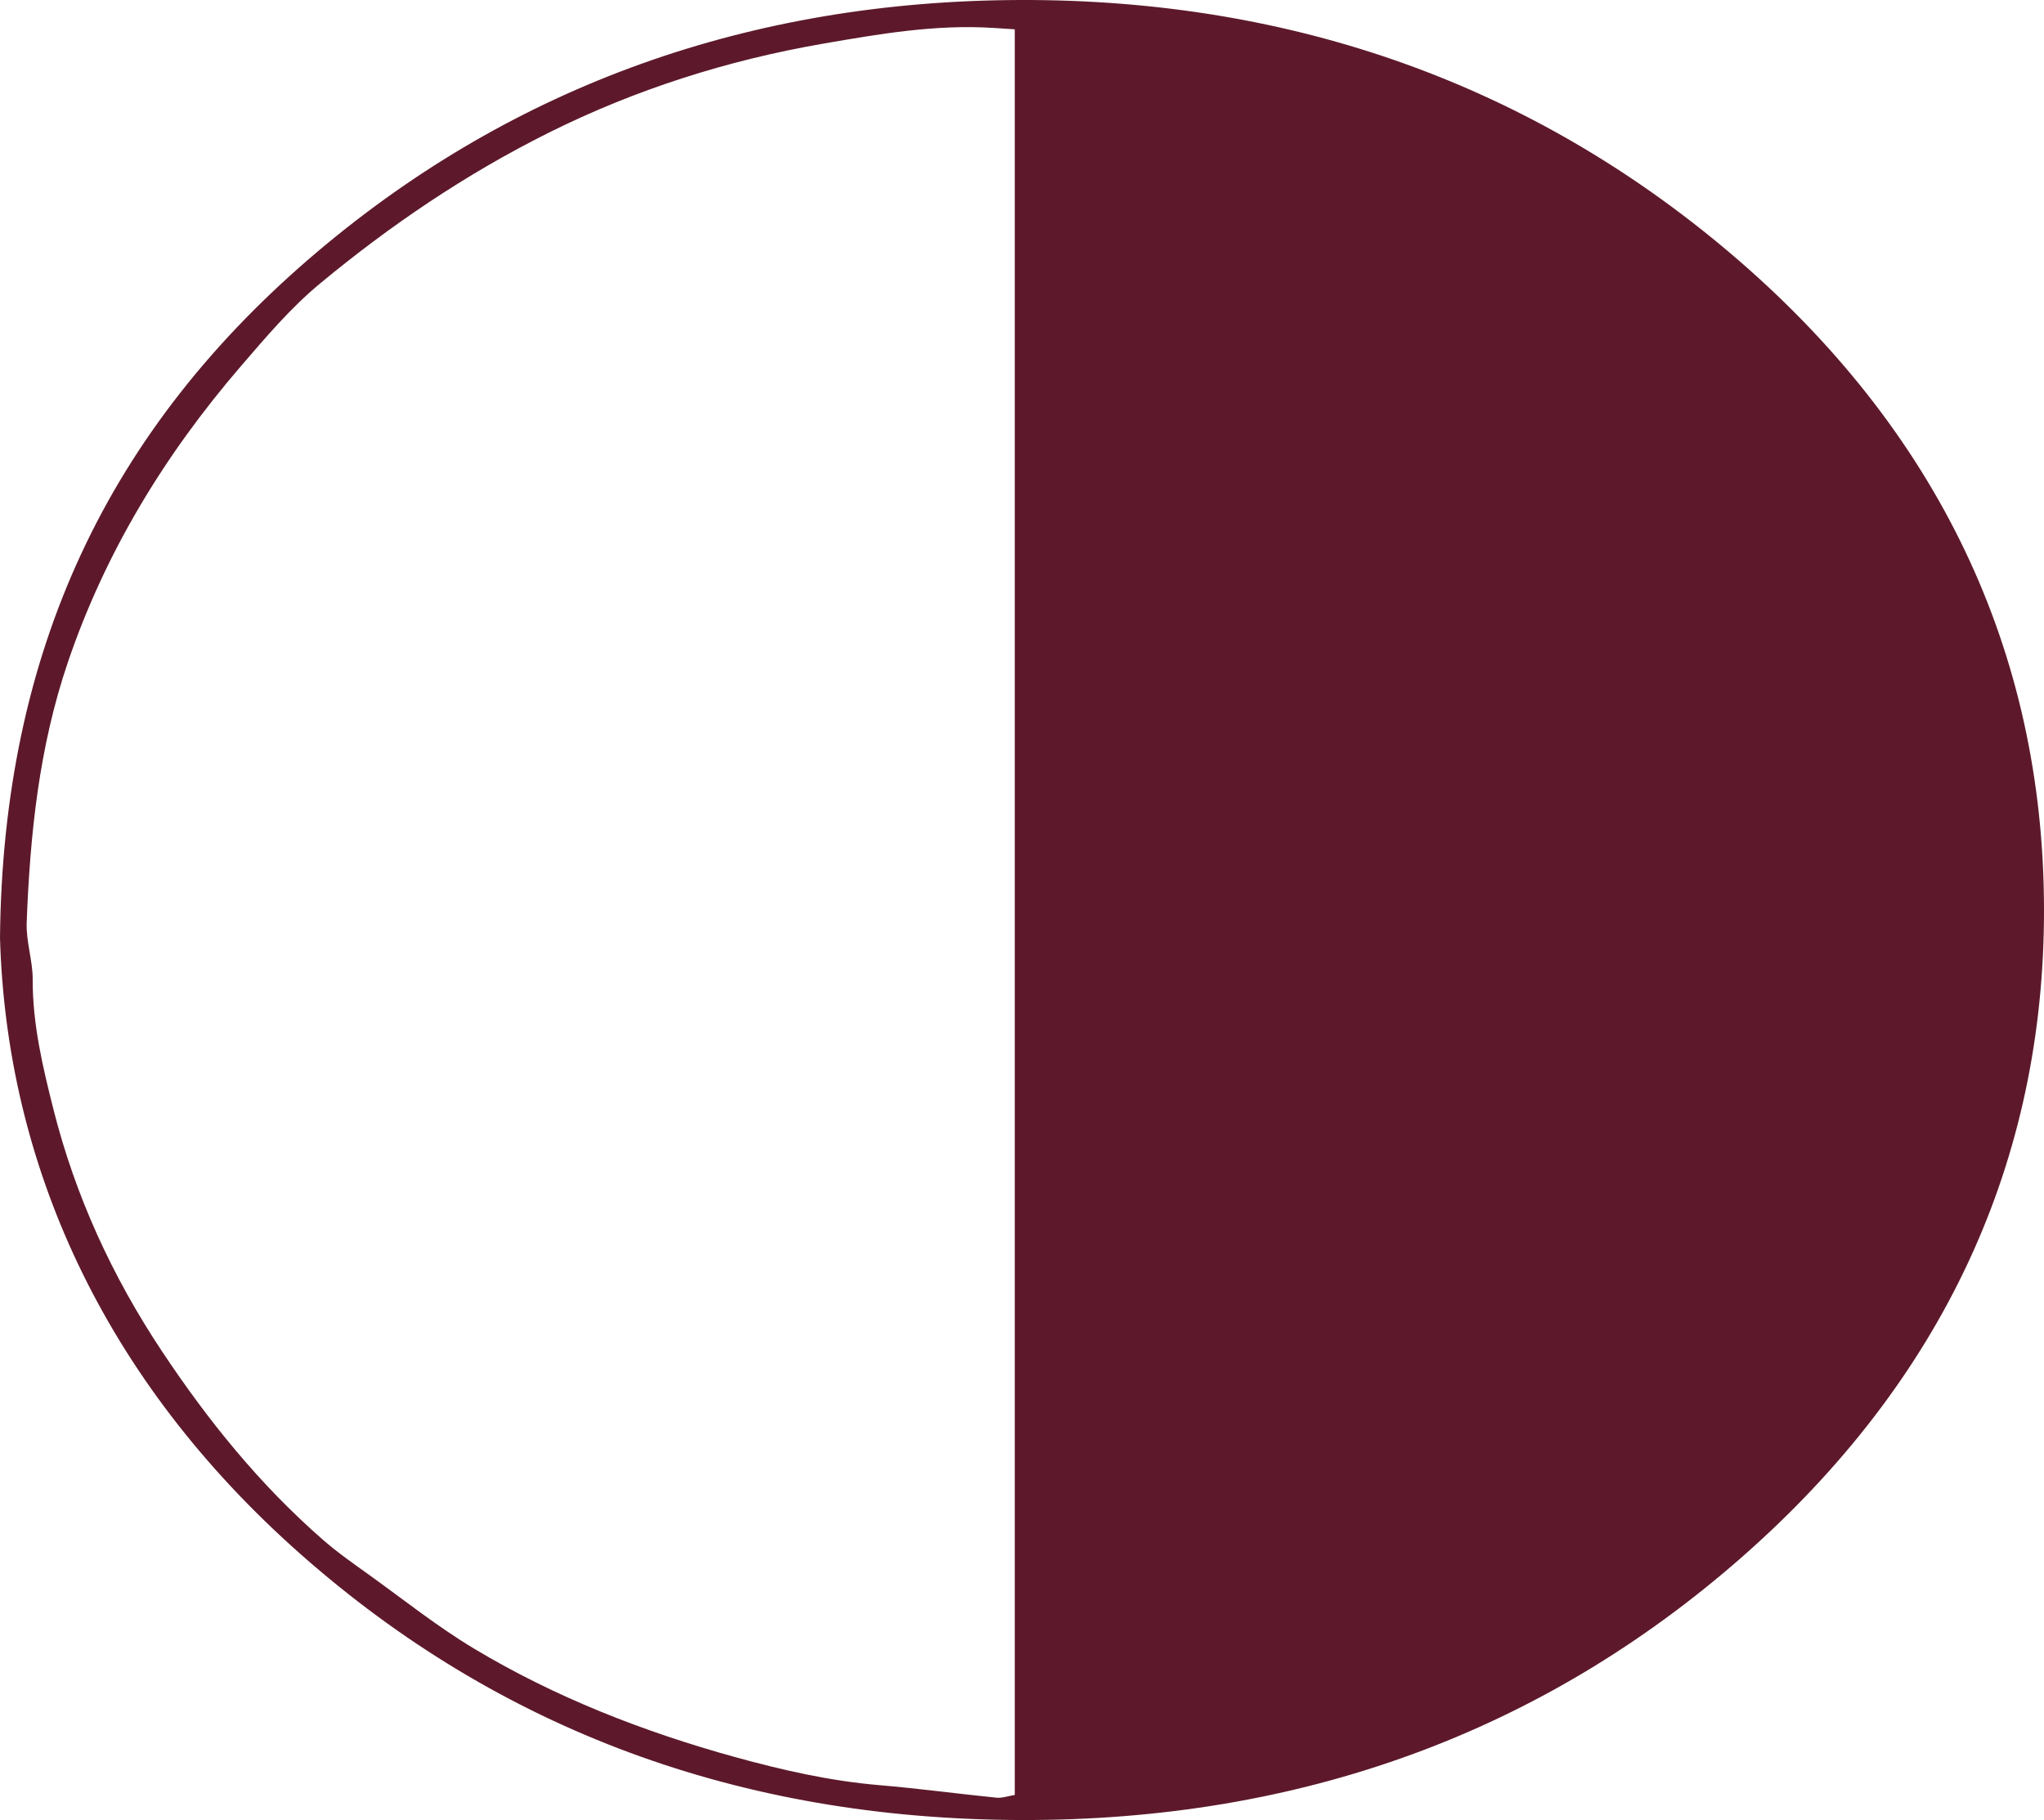 <?xml version="1.0" encoding="UTF-8"?> <svg xmlns="http://www.w3.org/2000/svg" width="73" height="65" viewBox="0 0 73 65" fill="none"> <path d="M36.242 1.047C35.909 1.025 35.69 1.011 35.47 0.997C33.411 0.865 31.388 1.215 29.402 1.559C25.973 2.152 22.698 3.196 19.62 4.728C16.626 6.219 13.93 8.055 11.435 10.121C10.378 10.995 9.493 12.046 8.609 13.071C5.856 16.268 3.749 19.758 2.429 23.637C1.392 26.683 1.074 29.798 0.953 32.944C0.927 33.621 1.17 34.304 1.168 34.984C1.162 36.574 1.527 38.11 1.915 39.644C2.689 42.699 3.991 45.562 5.787 48.263C7.415 50.711 9.255 53.004 11.541 54.998C12.058 55.449 12.633 55.85 13.197 56.255C14.432 57.142 15.62 58.092 16.931 58.879C19.807 60.605 22.96 61.843 26.267 62.756C27.949 63.219 29.654 63.608 31.42 63.756C32.813 63.873 34.197 64.063 35.588 64.202C35.794 64.222 36.013 64.141 36.242 64.104V1.047ZM0 33.498C0.097 23.318 3.822 15.311 11.409 8.928C18.364 3.078 26.748 0.032 36.419 0C46.251 -0.032 54.758 3.076 61.786 9.034C69.218 15.336 72.977 23.258 73 32.435C73.022 41.472 69.41 49.299 62.188 55.63C55.094 61.847 46.487 65.032 36.439 65C26.402 64.968 17.831 61.771 10.748 55.516C3.646 49.242 0.231 41.527 0 33.498Z" fill="#5D192B"></path> </svg> 